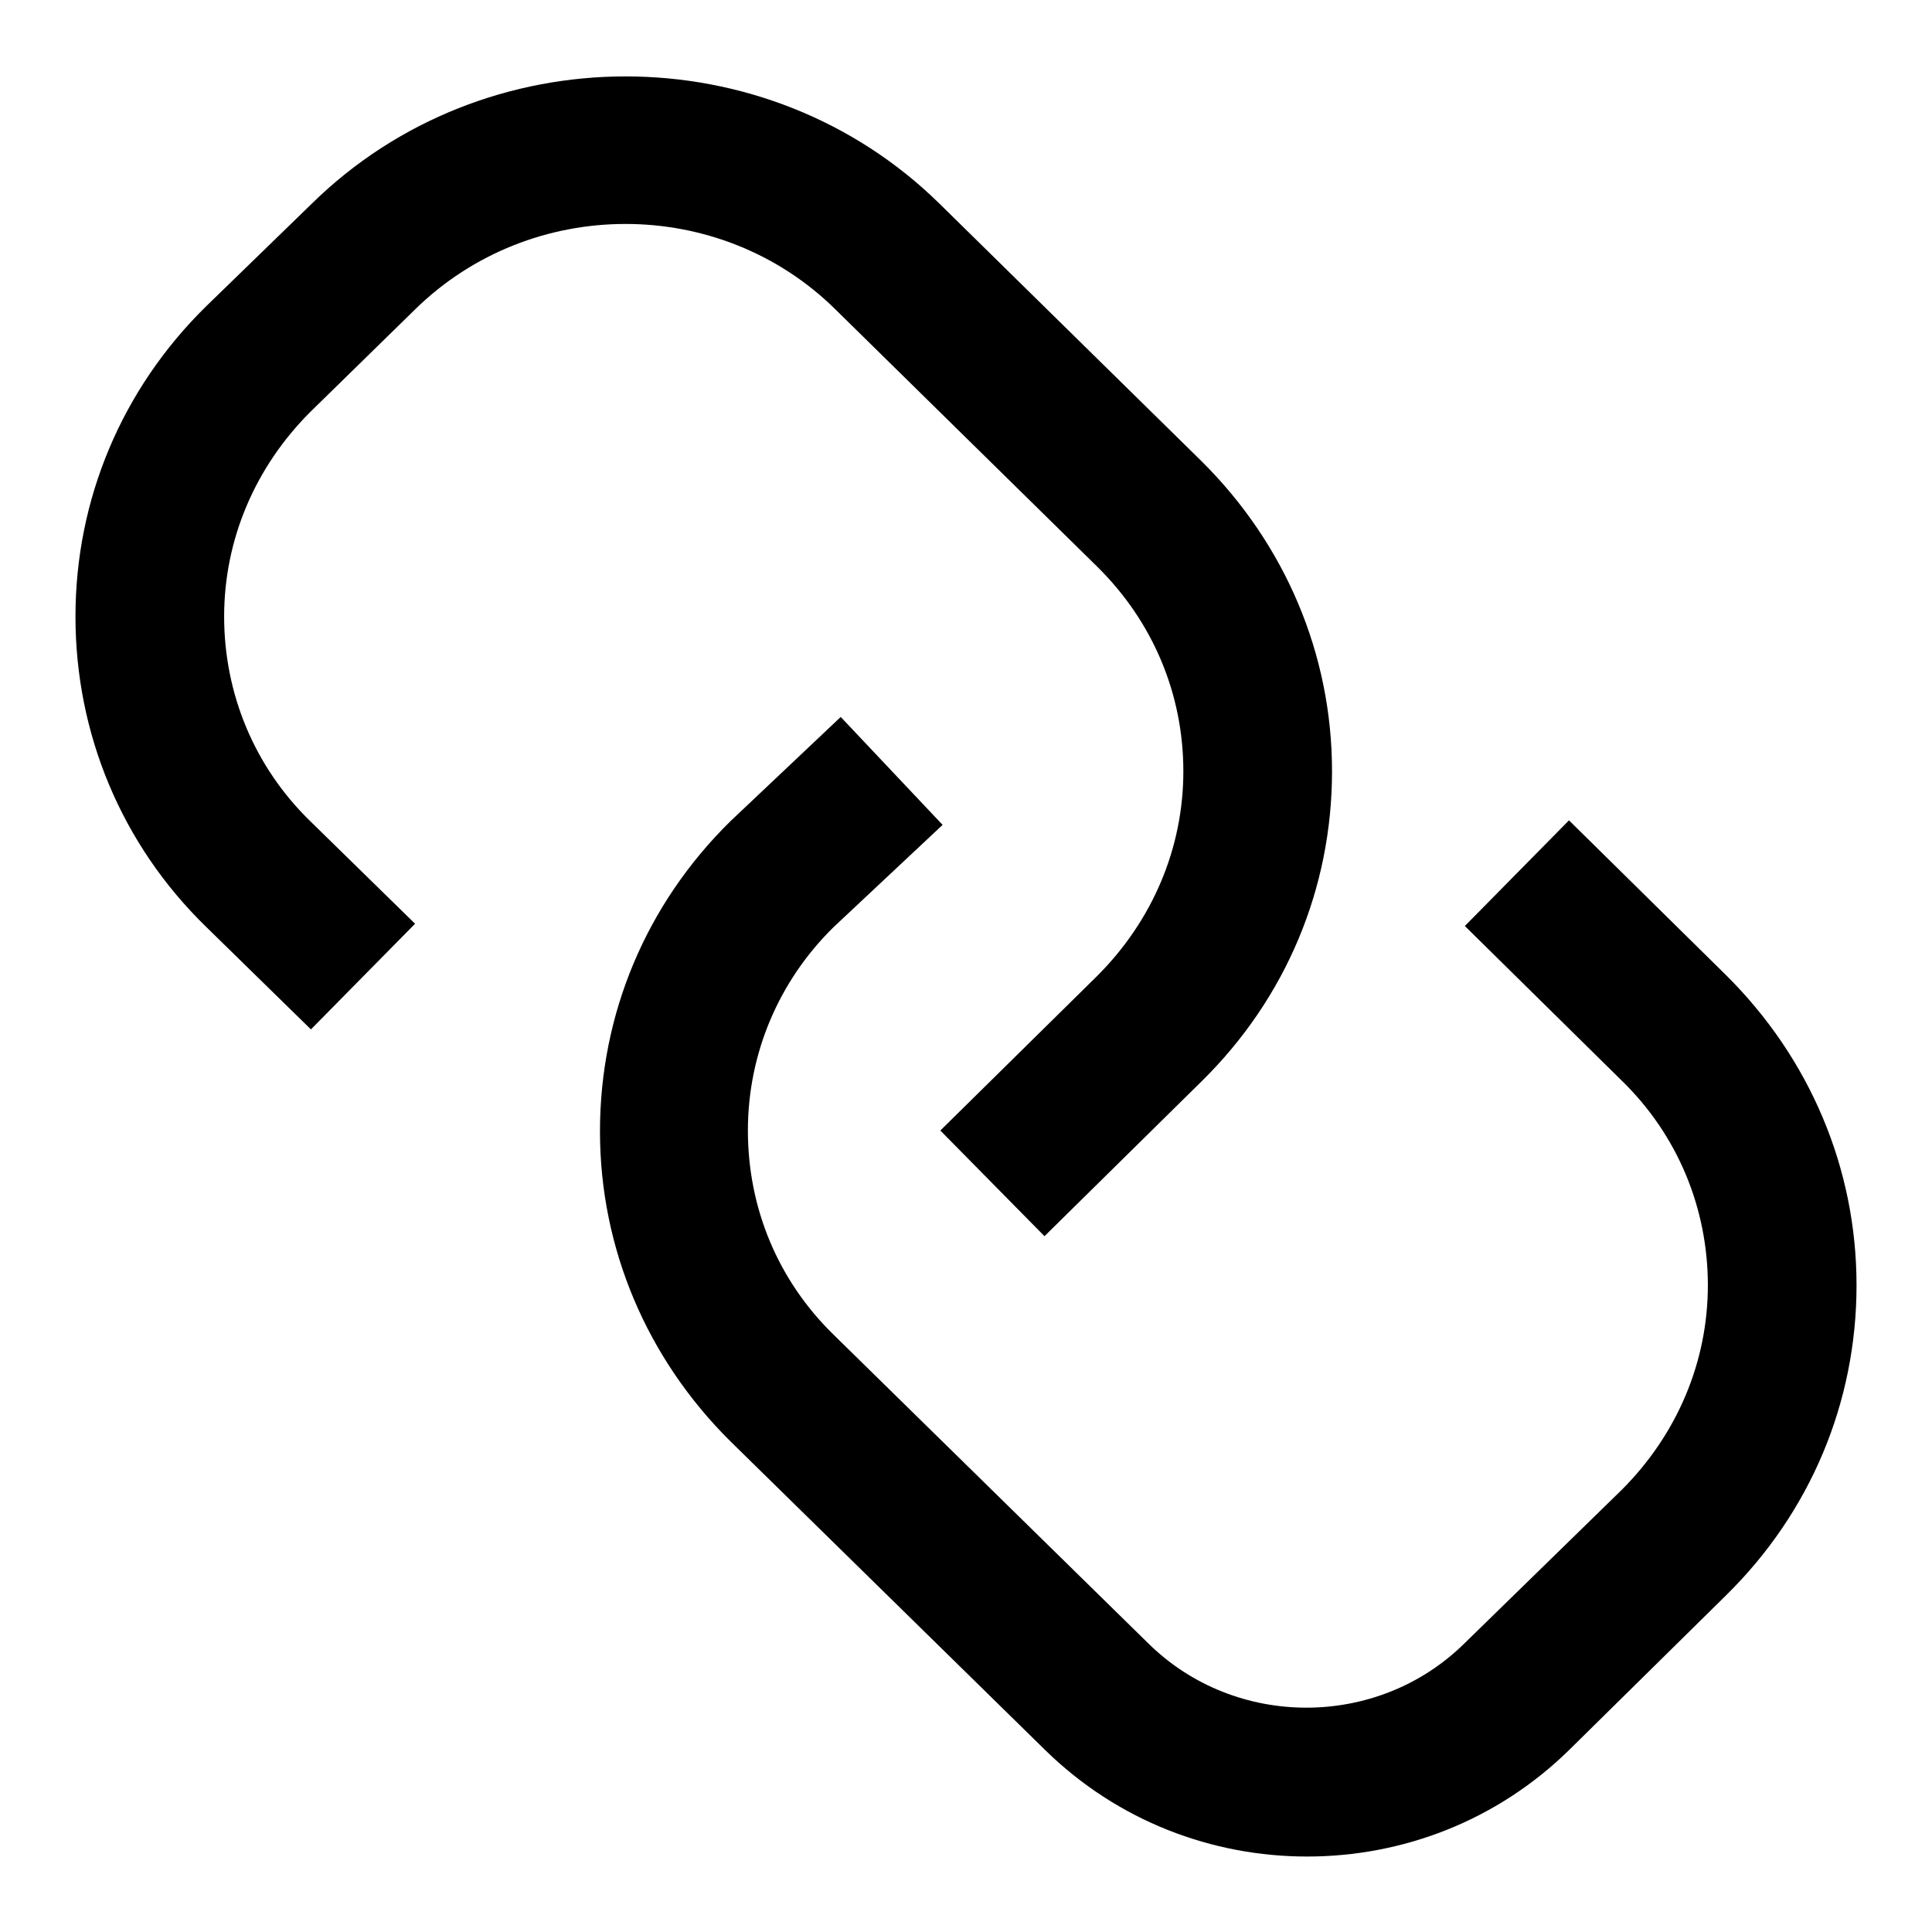 <?xml version="1.0" encoding="utf-8"?>
<!-- Svg Vector Icons : http://www.onlinewebfonts.com/icon -->
<!DOCTYPE svg PUBLIC "-//W3C//DTD SVG 1.1//EN" "http://www.w3.org/Graphics/SVG/1.1/DTD/svg11.dtd">
<svg version="1.1" xmlns="http://www.w3.org/2000/svg" xmlns:xlink="http://www.w3.org/1999/xlink" x="0px" y="0px" viewBox="0 0 256 256" enable-background="new 0 0 256 256" xml:space="preserve">
<g> <path fill="#000000" d="M228.7,129.2l-20.8-20.5l-13.8,14l20.8,20.5c7.4,7.2,11.4,16.9,11.4,27.1c0,10.2-4.1,19.8-11.4,27.1 L194,217.8c-11.5,11.3-30.3,11.3-41.8,0l-41.7-40.9c-7.4-7.2-11.4-16.8-11.4-27.1c0-10.2,4.1-19.8,11.3-26.9l14.5-13.6L111.4,95 l-14.6,13.8c-11.2,11-17.3,25.6-17.3,41.1c0,15.5,6.2,30.1,17.3,41.1l41.7,40.9c9.6,9.4,22.1,14.1,34.7,14.1 c12.6,0,25.1-4.7,34.7-14.1l20.8-20.5c11.2-11,17.3-25.6,17.3-41.1C246,154.8,239.8,140.2,228.7,129.2L228.7,129.2z M55,41 c15.4-15.1,40.4-15.1,55.7,0l34.7,34.1c7.4,7.3,11.4,16.9,11.4,27.1c0,10.2-4.1,19.8-11.4,27.1l-20.8,20.5l13.8,14l20.8-20.5 c11.2-11,17.3-25.6,17.3-41.1c0-15.5-6.2-30.1-17.3-41.1l-34.7-34.1c-22.9-22.5-60.3-22.5-83.2,0L27.3,40.6 C16.2,51.5,10,66.1,10,81.7c0,15.5,6.1,30.2,17.3,41.1l13.9,13.6l13.8-14l-13.9-13.6c-7.4-7.2-11.4-16.9-11.4-27.1 c0-10.2,4.1-19.8,11.4-27.1L55,41L55,41z"/></g>
</svg>